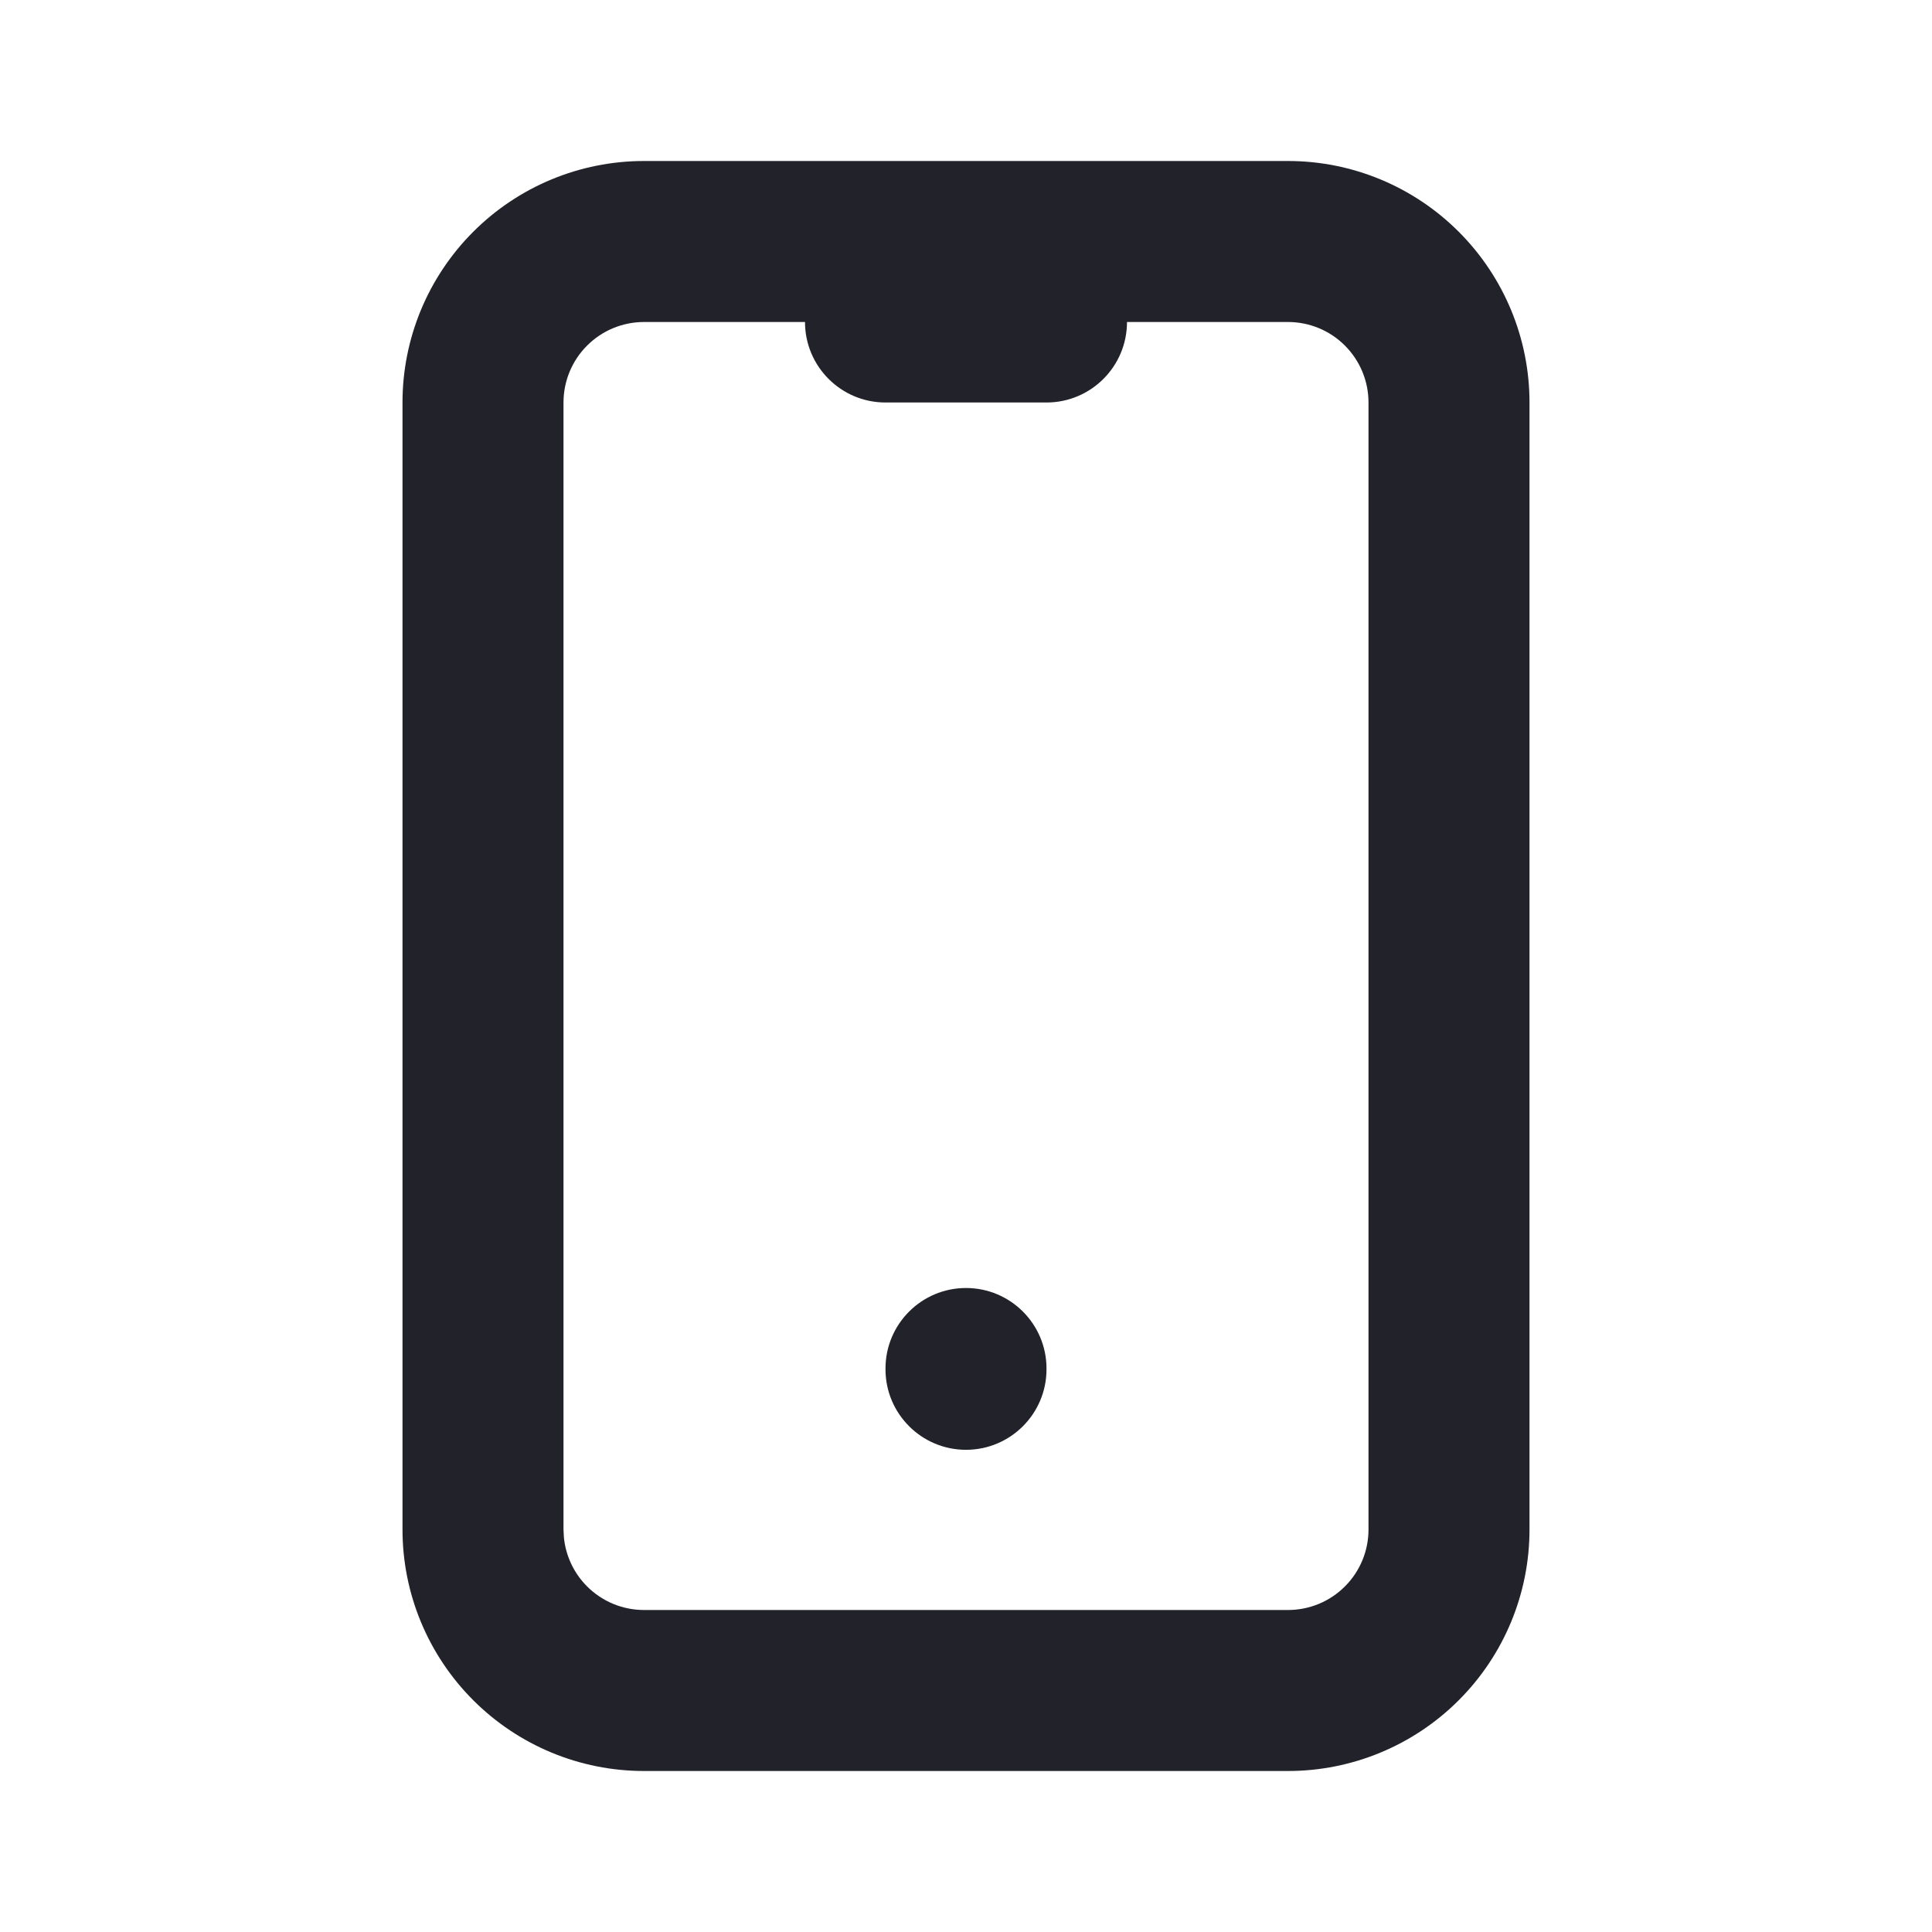 <svg width="24" height="24" viewBox="0 0 24 24" fill="none" xmlns="http://www.w3.org/2000/svg">
<path d="M17 5C17 4.735 16.895 4.481 16.707 4.293C16.52 4.105 16.265 4 16 4H14C14 4.552 13.552 5 13 5H11C10.448 5 10 4.552 10 4H8C7.735 4 7.481 4.105 7.293 4.293C7.105 4.481 7 4.735 7 5V19L7.005 19.099C7.028 19.328 7.129 19.543 7.293 19.707C7.481 19.895 7.735 20 8 20H16C16.265 20 16.52 19.895 16.707 19.707C16.895 19.52 17 19.265 17 19V5ZM11 17.01V17C11 16.448 11.448 16 12 16C12.552 16 13 16.448 13 17V17.01C13 17.562 12.552 18.01 12 18.01C11.448 18.01 11 17.562 11 17.01ZM19 19C19 19.796 18.684 20.558 18.121 21.121C17.558 21.684 16.796 22 16 22H8C7.204 22 6.442 21.684 5.879 21.121C5.316 20.558 5 19.796 5 19V5C5 4.204 5.316 3.442 5.879 2.879C6.442 2.316 7.204 2 8 2H16C16.796 2 17.558 2.316 18.121 2.879C18.684 3.442 19 4.204 19 5V19Z" fill="#22222B"/>
</svg>
